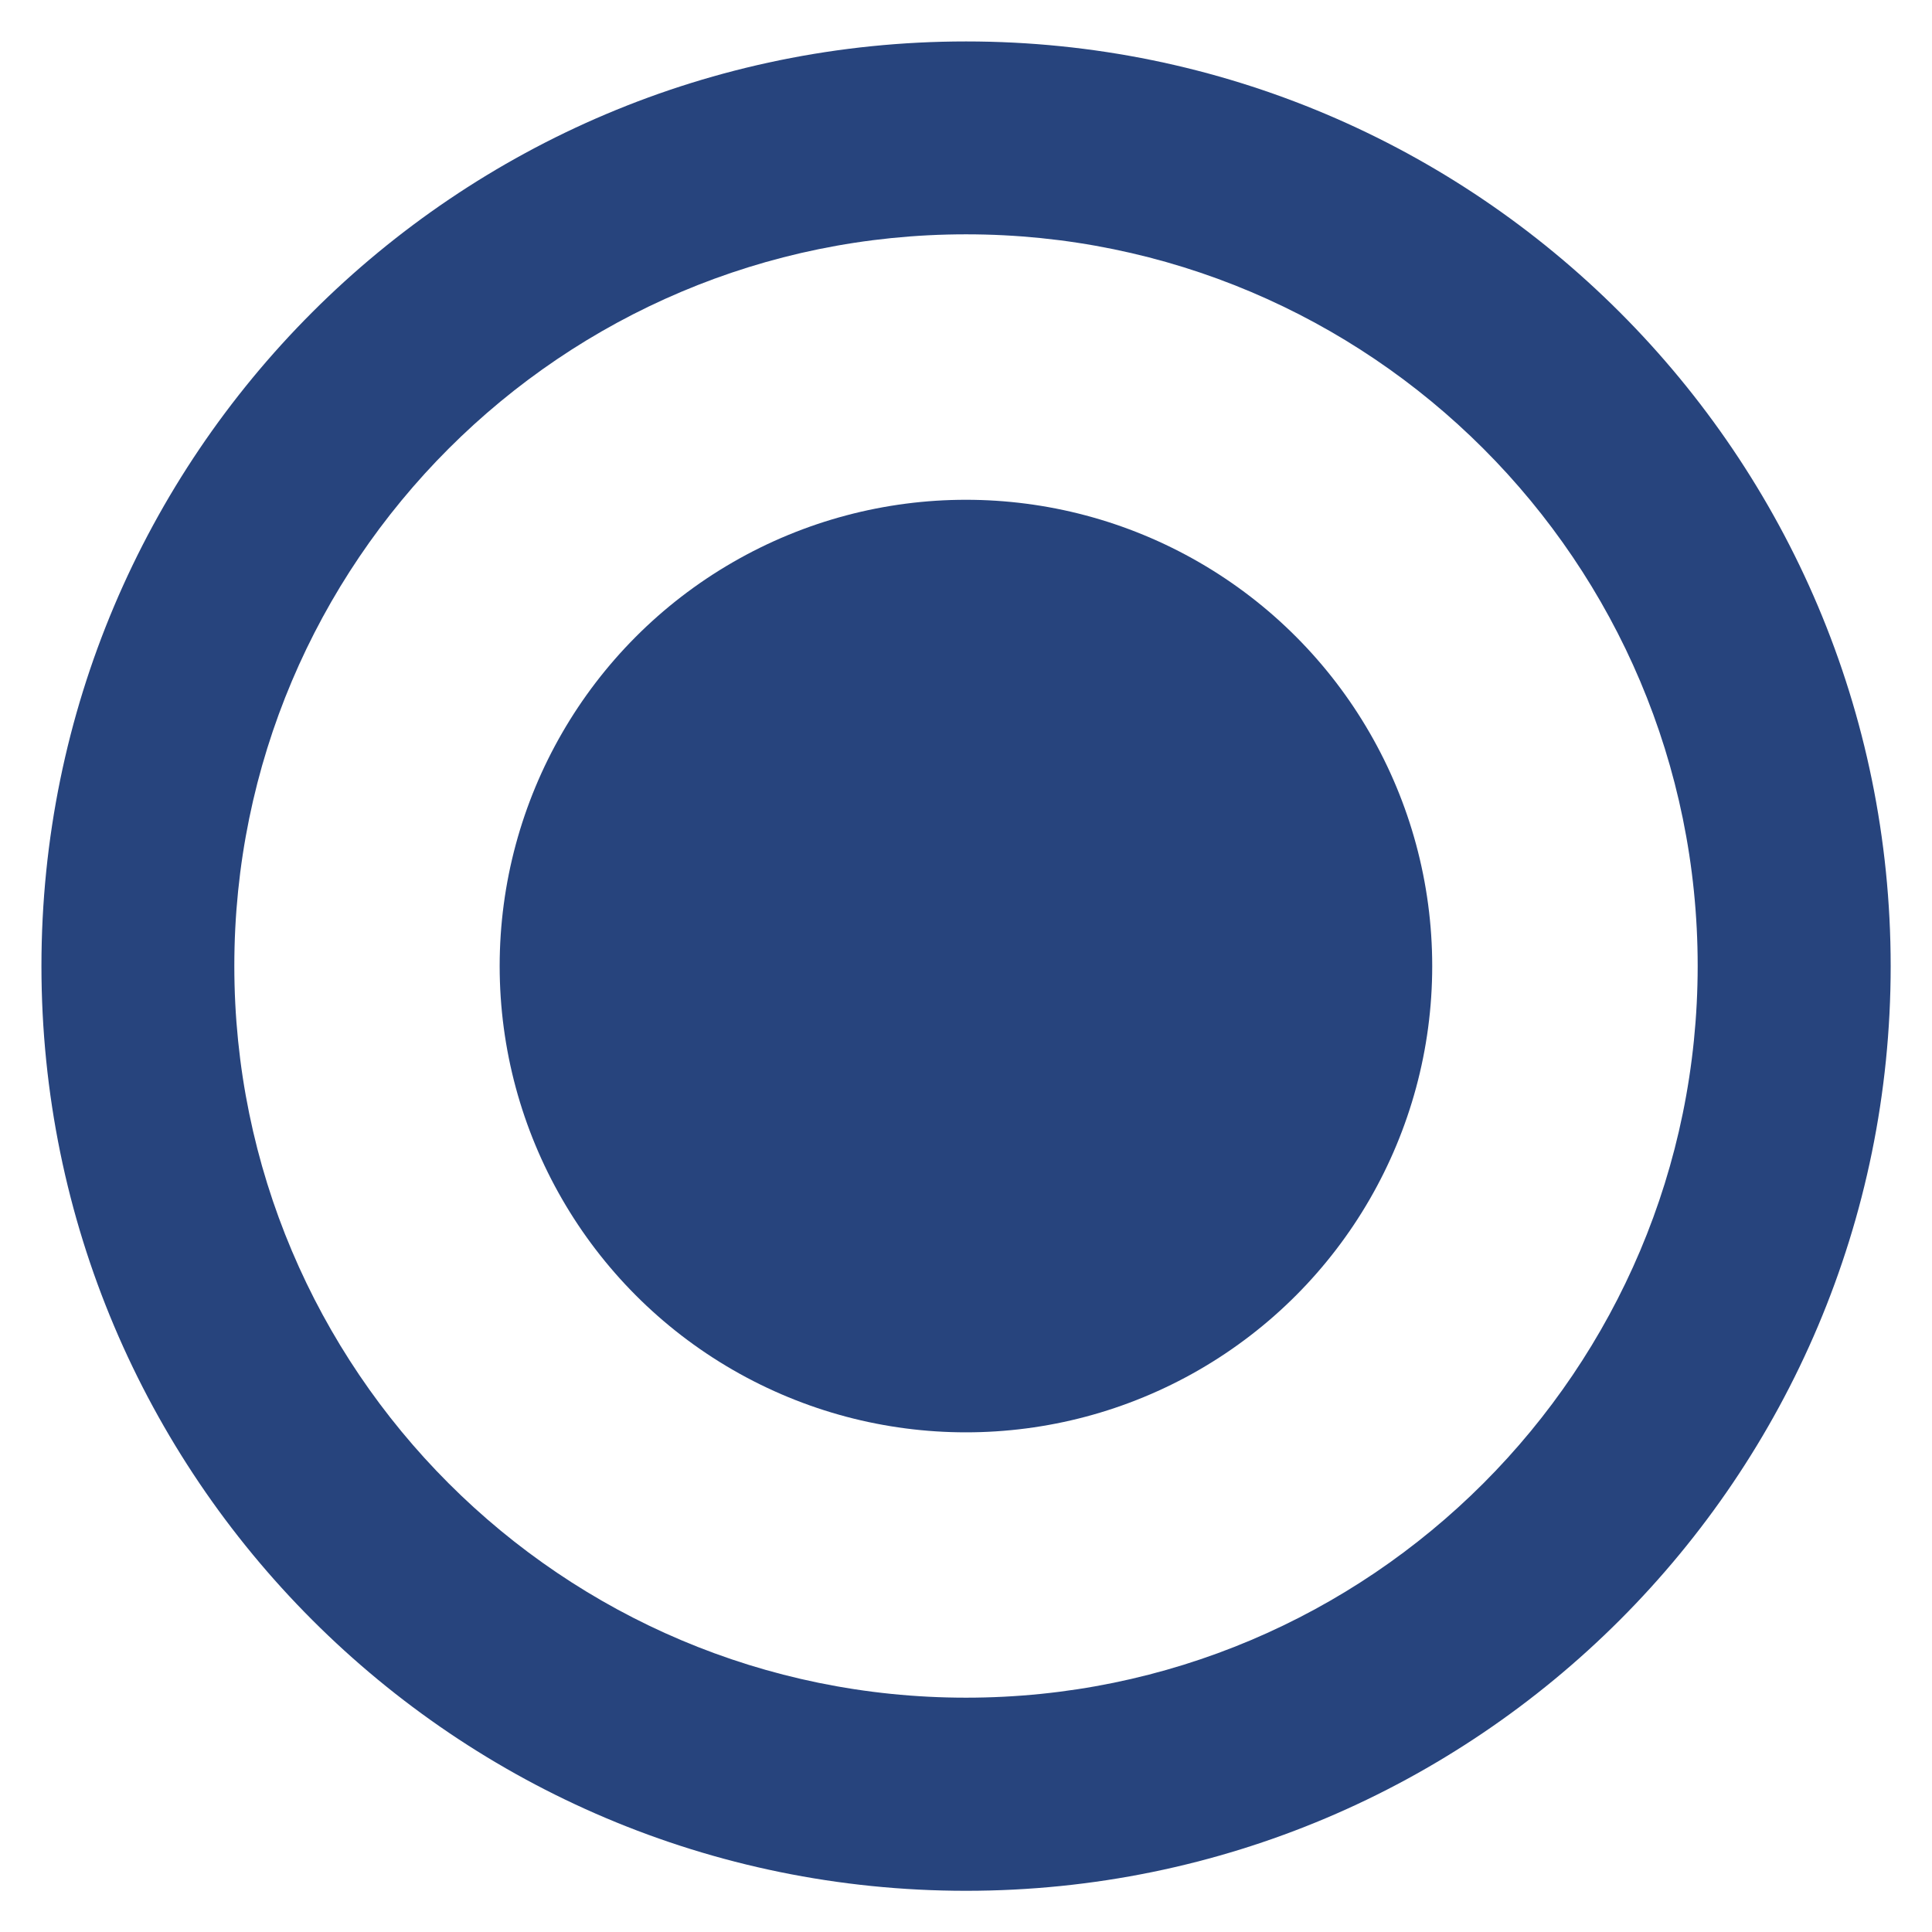 <?xml version="1.0" encoding="utf-8"?>
<!-- Generator: Adobe Illustrator 12.0.1, SVG Export Plug-In . SVG Version: 6.00 Build 51448)  -->
<!DOCTYPE svg PUBLIC "-//W3C//DTD SVG 1.1//EN" "http://www.w3.org/Graphics/SVG/1.1/DTD/svg11.dtd">
<svg  version="1.1" id="图层_1" xmlns="http://www.w3.org/2000/svg" xmlns:xlink="http://www.w3.org/1999/xlink" width="16.317" height="16.318"
	 viewBox="0 0 16.317 16.318" overflow="visible" enable-background="new 0 0 16.317 16.318" xml:space="preserve">
<g>
	<g>
		<g>
			<path fill="#27447D" d="M8.159,0.35c-4.313,0-7.809,3.496-7.809,7.809c0,4.313,3.495,7.81,7.809,7.81
				c4.313,0,7.809-3.496,7.809-7.81C15.967,3.846,12.471,0.35,8.159,0.35z M8.159,14.338c-3.413,0-6.18-2.767-6.18-6.18
				c0-3.412,2.767-6.179,6.18-6.179c3.412,0,6.179,2.767,6.179,6.179C14.337,11.572,11.571,14.338,8.159,14.338z"/>
		</g>
	</g>
	<circle fill="#27447D" cx="8.158" cy="8.159" r="3.938"/>
</g>
</svg>

